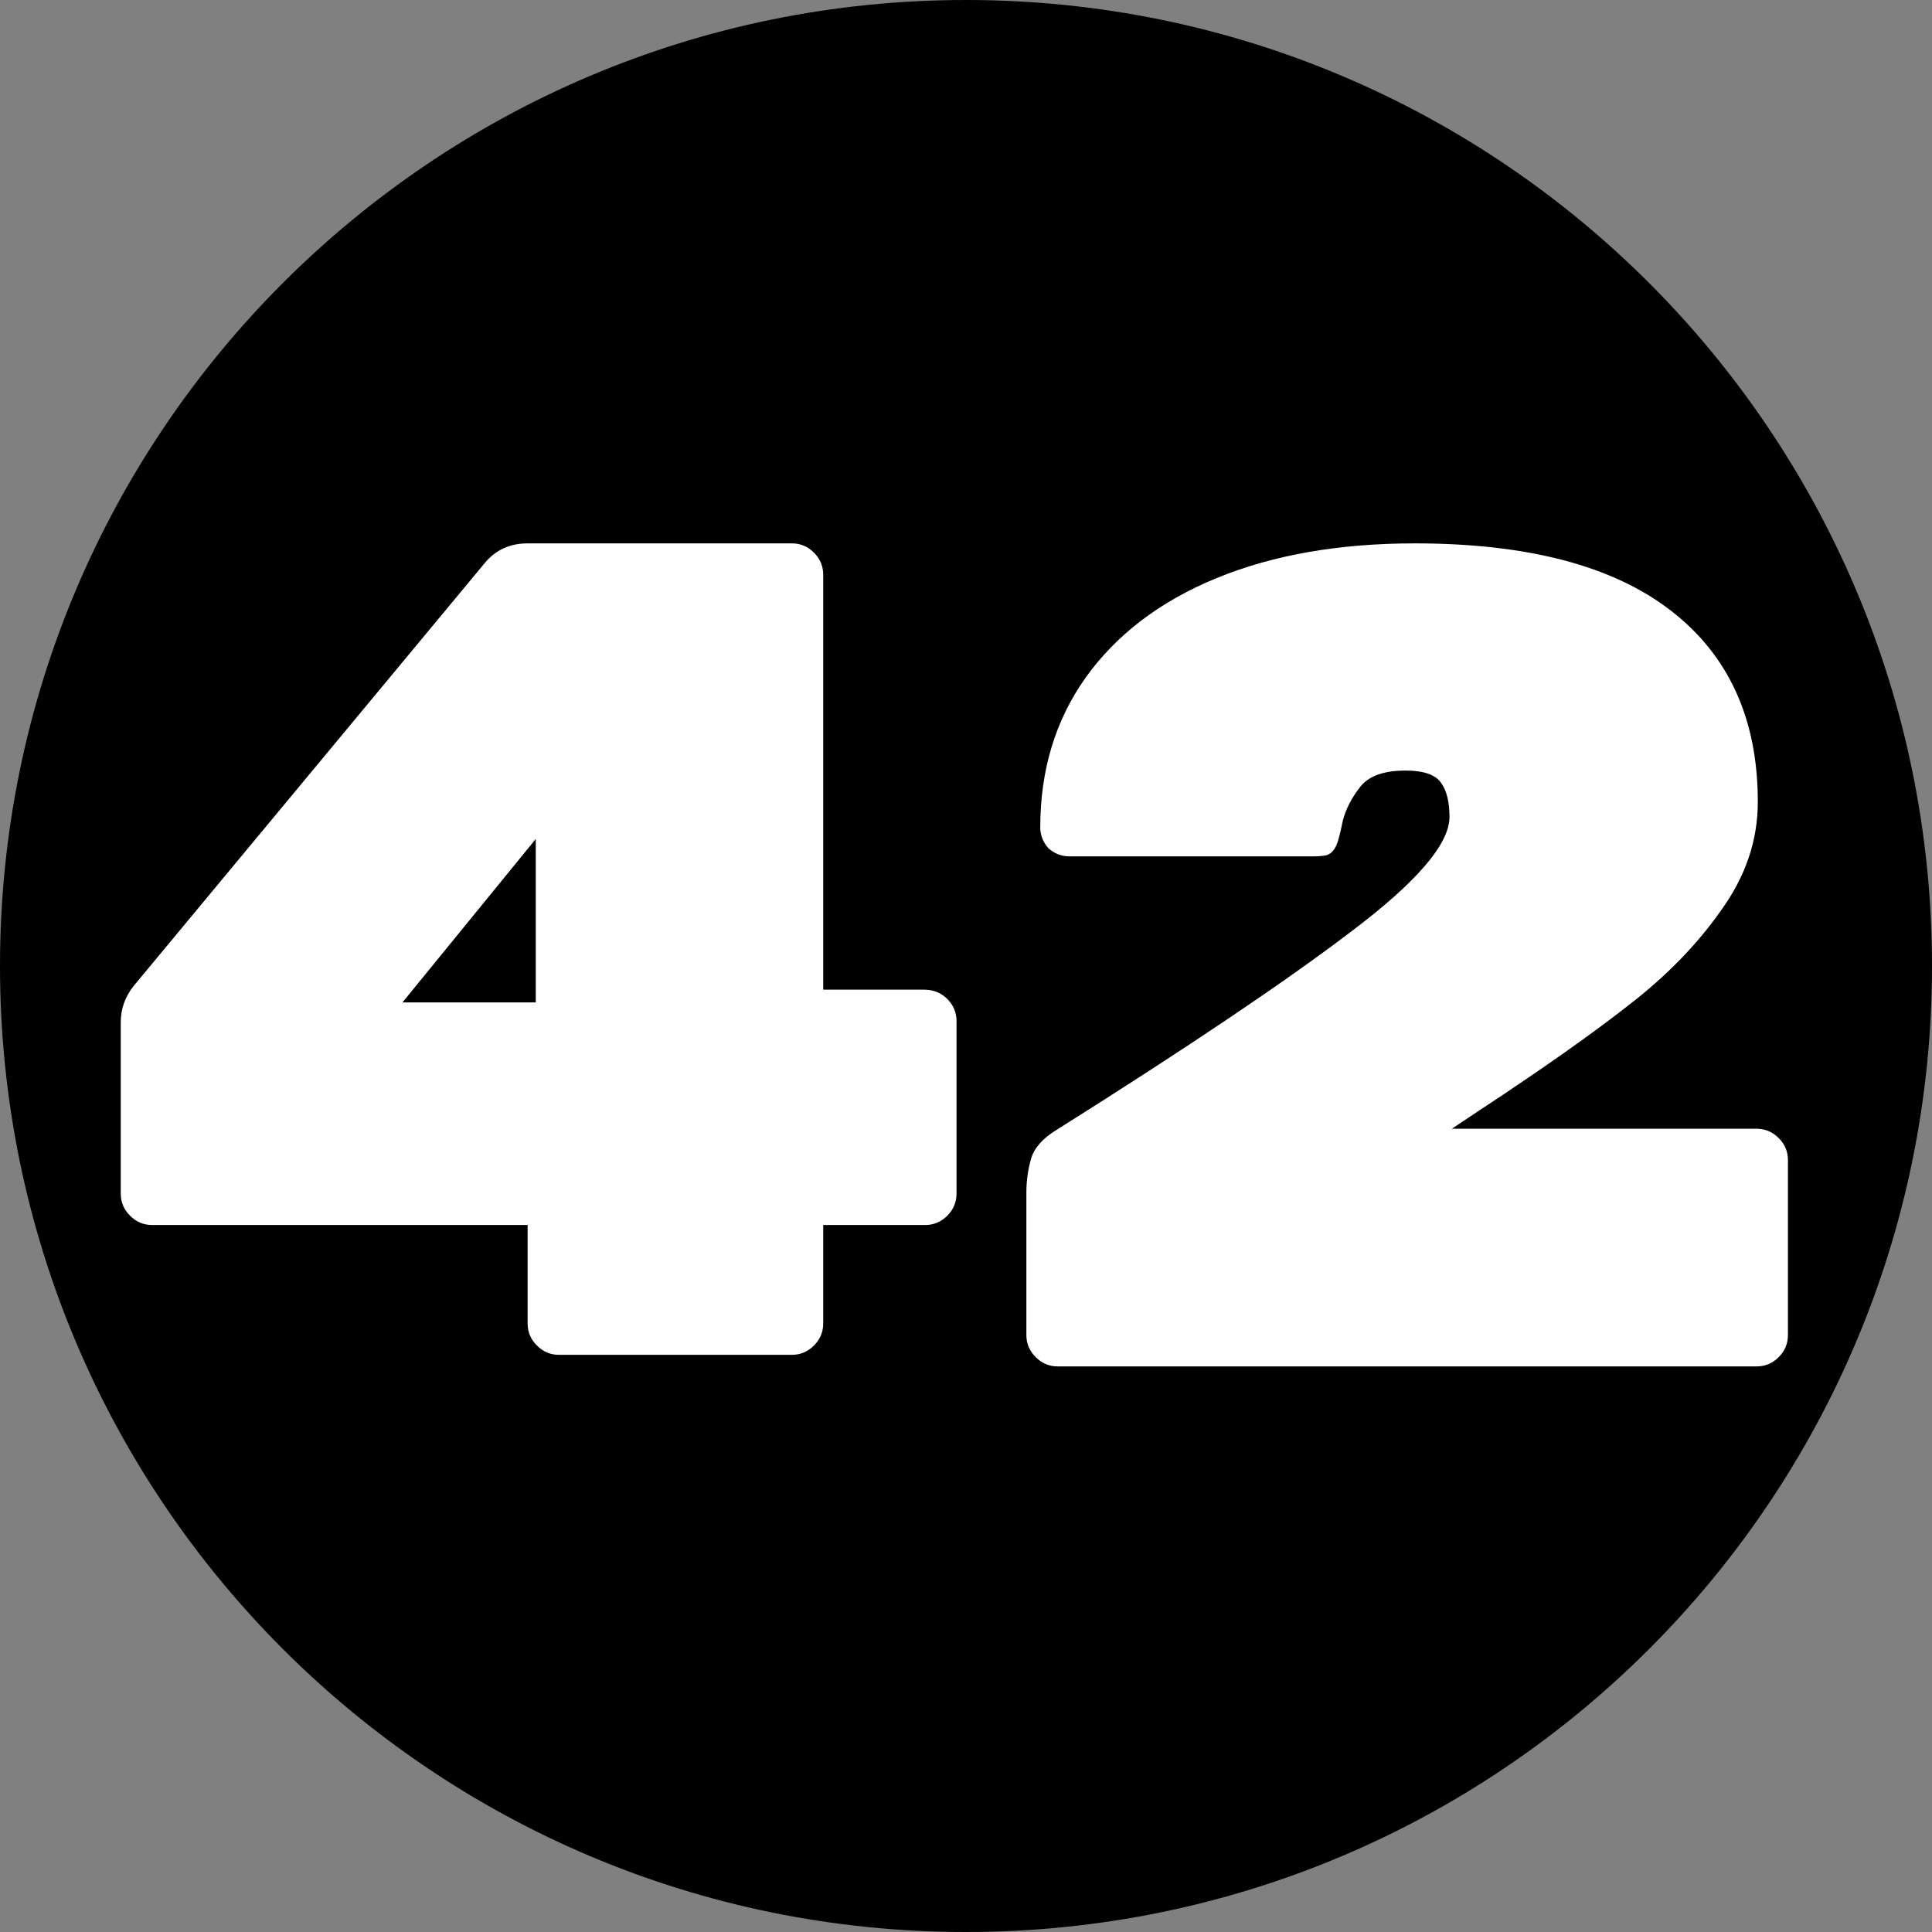 <svg width="32" height="32" viewBox="0 0 32 32" fill="none" xmlns="http://www.w3.org/2000/svg">
    <rect x="0" y="0" width="32" height="32" fill="#808080" stroke="none"/>
    <path d="M32 16C32 7.163 24.837 0 16 0C7.163 0 0 7.163 0 16C0 24.837 7.163 32 16 32C24.837 32 32 24.837 32 16Z" fill="black"/>
    <path d="M29.096 18.696C29.237 18.696 29.358 18.747 29.461 18.85C29.563 18.952 29.614 19.074 29.614 19.214V22.114C29.614 22.254 29.563 22.376 29.461 22.478C29.358 22.581 29.237 22.632 29.096 22.632H17.518C17.378 22.632 17.256 22.581 17.154 22.478C17.051 22.376 17 22.254 17 22.114V19.752C17 19.56 17.026 19.374 17.077 19.195C17.128 19.016 17.269 18.856 17.499 18.715C19.675 17.346 21.301 16.251 22.376 15.432C23.464 14.613 24.008 13.979 24.008 13.531C24.008 13.288 23.963 13.102 23.874 12.974C23.784 12.834 23.586 12.763 23.278 12.763C22.92 12.763 22.67 12.853 22.53 13.032C22.389 13.211 22.293 13.397 22.242 13.589C22.203 13.781 22.171 13.909 22.146 13.973C22.107 14.075 22.05 14.139 21.973 14.165C21.909 14.178 21.838 14.184 21.762 14.184C21.685 14.184 21.634 14.184 21.608 14.184H17.71C17.582 14.184 17.467 14.139 17.365 14.05C17.275 13.947 17.23 13.832 17.23 13.704C17.23 12.757 17.48 11.931 17.979 11.227C18.491 10.51 19.214 9.96 20.149 9.576C21.083 9.192 22.178 9 23.432 9C25.301 9 26.715 9.371 27.675 10.114C28.635 10.856 29.115 11.912 29.115 13.282C29.115 13.922 28.91 14.523 28.501 15.086C28.104 15.65 27.598 16.168 26.984 16.642C26.382 17.115 25.557 17.698 24.507 18.389L24.046 18.696H29.096Z" fill="white"/>
    <path d="M15.306 16.392C15.459 16.392 15.587 16.443 15.69 16.546C15.792 16.648 15.843 16.77 15.843 16.91V19.771C15.843 19.912 15.792 20.034 15.69 20.136C15.587 20.238 15.466 20.29 15.325 20.29H13.635V21.922C13.635 22.062 13.584 22.184 13.482 22.286C13.379 22.389 13.258 22.44 13.117 22.44H9.258C9.117 22.44 8.995 22.389 8.893 22.286C8.79 22.184 8.739 22.062 8.739 21.922V20.29H2.518C2.378 20.29 2.256 20.238 2.154 20.136C2.051 20.034 2 19.912 2 19.771V16.93C2 16.712 2.07 16.514 2.211 16.334L8.029 9.326C8.208 9.109 8.445 9 8.739 9H13.117C13.258 9 13.379 9.051 13.482 9.154C13.584 9.256 13.635 9.378 13.635 9.518V16.392H15.306ZM8.874 16.603V13.896L6.666 16.603H8.874Z" fill="white"/>
</svg>
